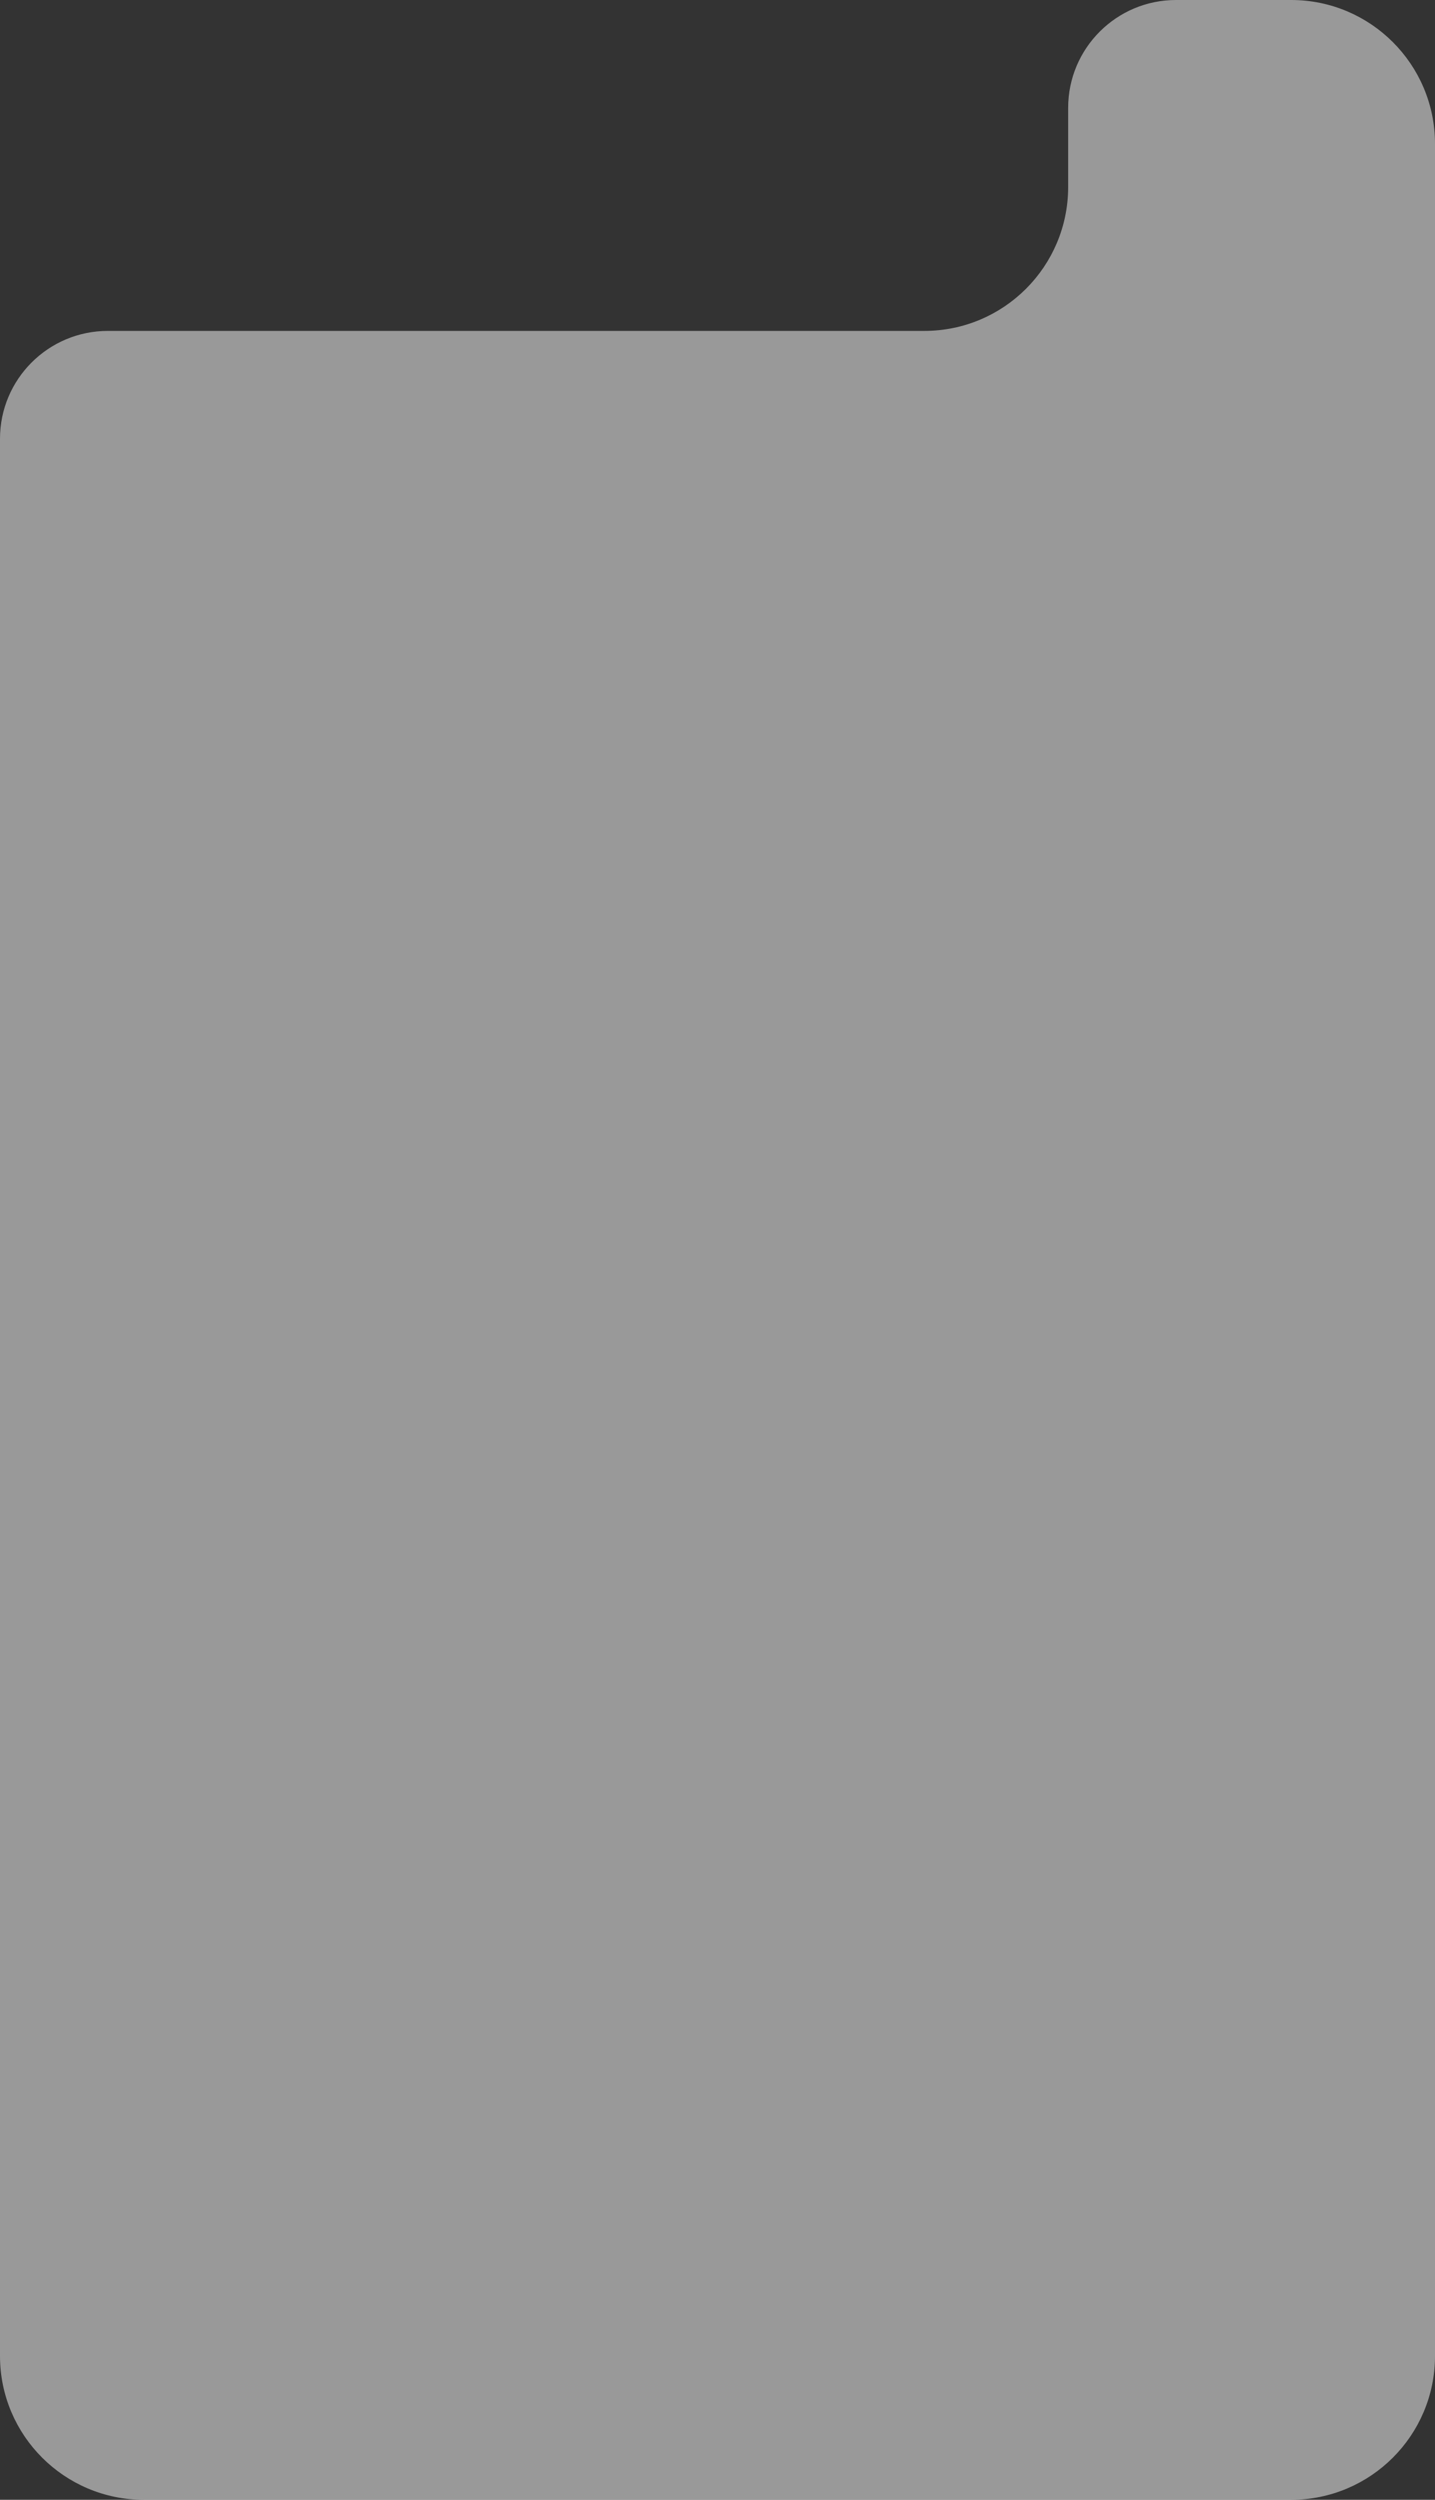 <?xml version="1.0" encoding="UTF-8"?> <svg xmlns="http://www.w3.org/2000/svg" width="399" height="695" viewBox="0 0 399 695" fill="none"><rect x="0" y="0" width="399" height="695" fill="#333333" stroke="none"/><path data-figma-bg-blur-radius="34.5" d="M359 -0C381.091 -0 399 17.909 399 40V655C399 677.091 381.091 695 359 695H40C17.909 695 0 677.091 0 655V122C0 105.431 13.431 92 30 92H257C279.091 92 297 74.091 297 52V30C297 13.431 310.431 -0 327 -0H359Z" fill="white" fill-opacity="0.5"></path><defs><clipPath id="bgblur_0_25255_48449_clip_path" transform="translate(34.5 34.5)"><path d="M359 -0C381.091 -0 399 17.909 399 40V655C399 677.091 381.091 695 359 695H40C17.909 695 0 677.091 0 655V122C0 105.431 13.431 92 30 92H257C279.091 92 297 74.091 297 52V30C297 13.431 310.431 -0 327 -0H359Z"></path></clipPath></defs></svg> 